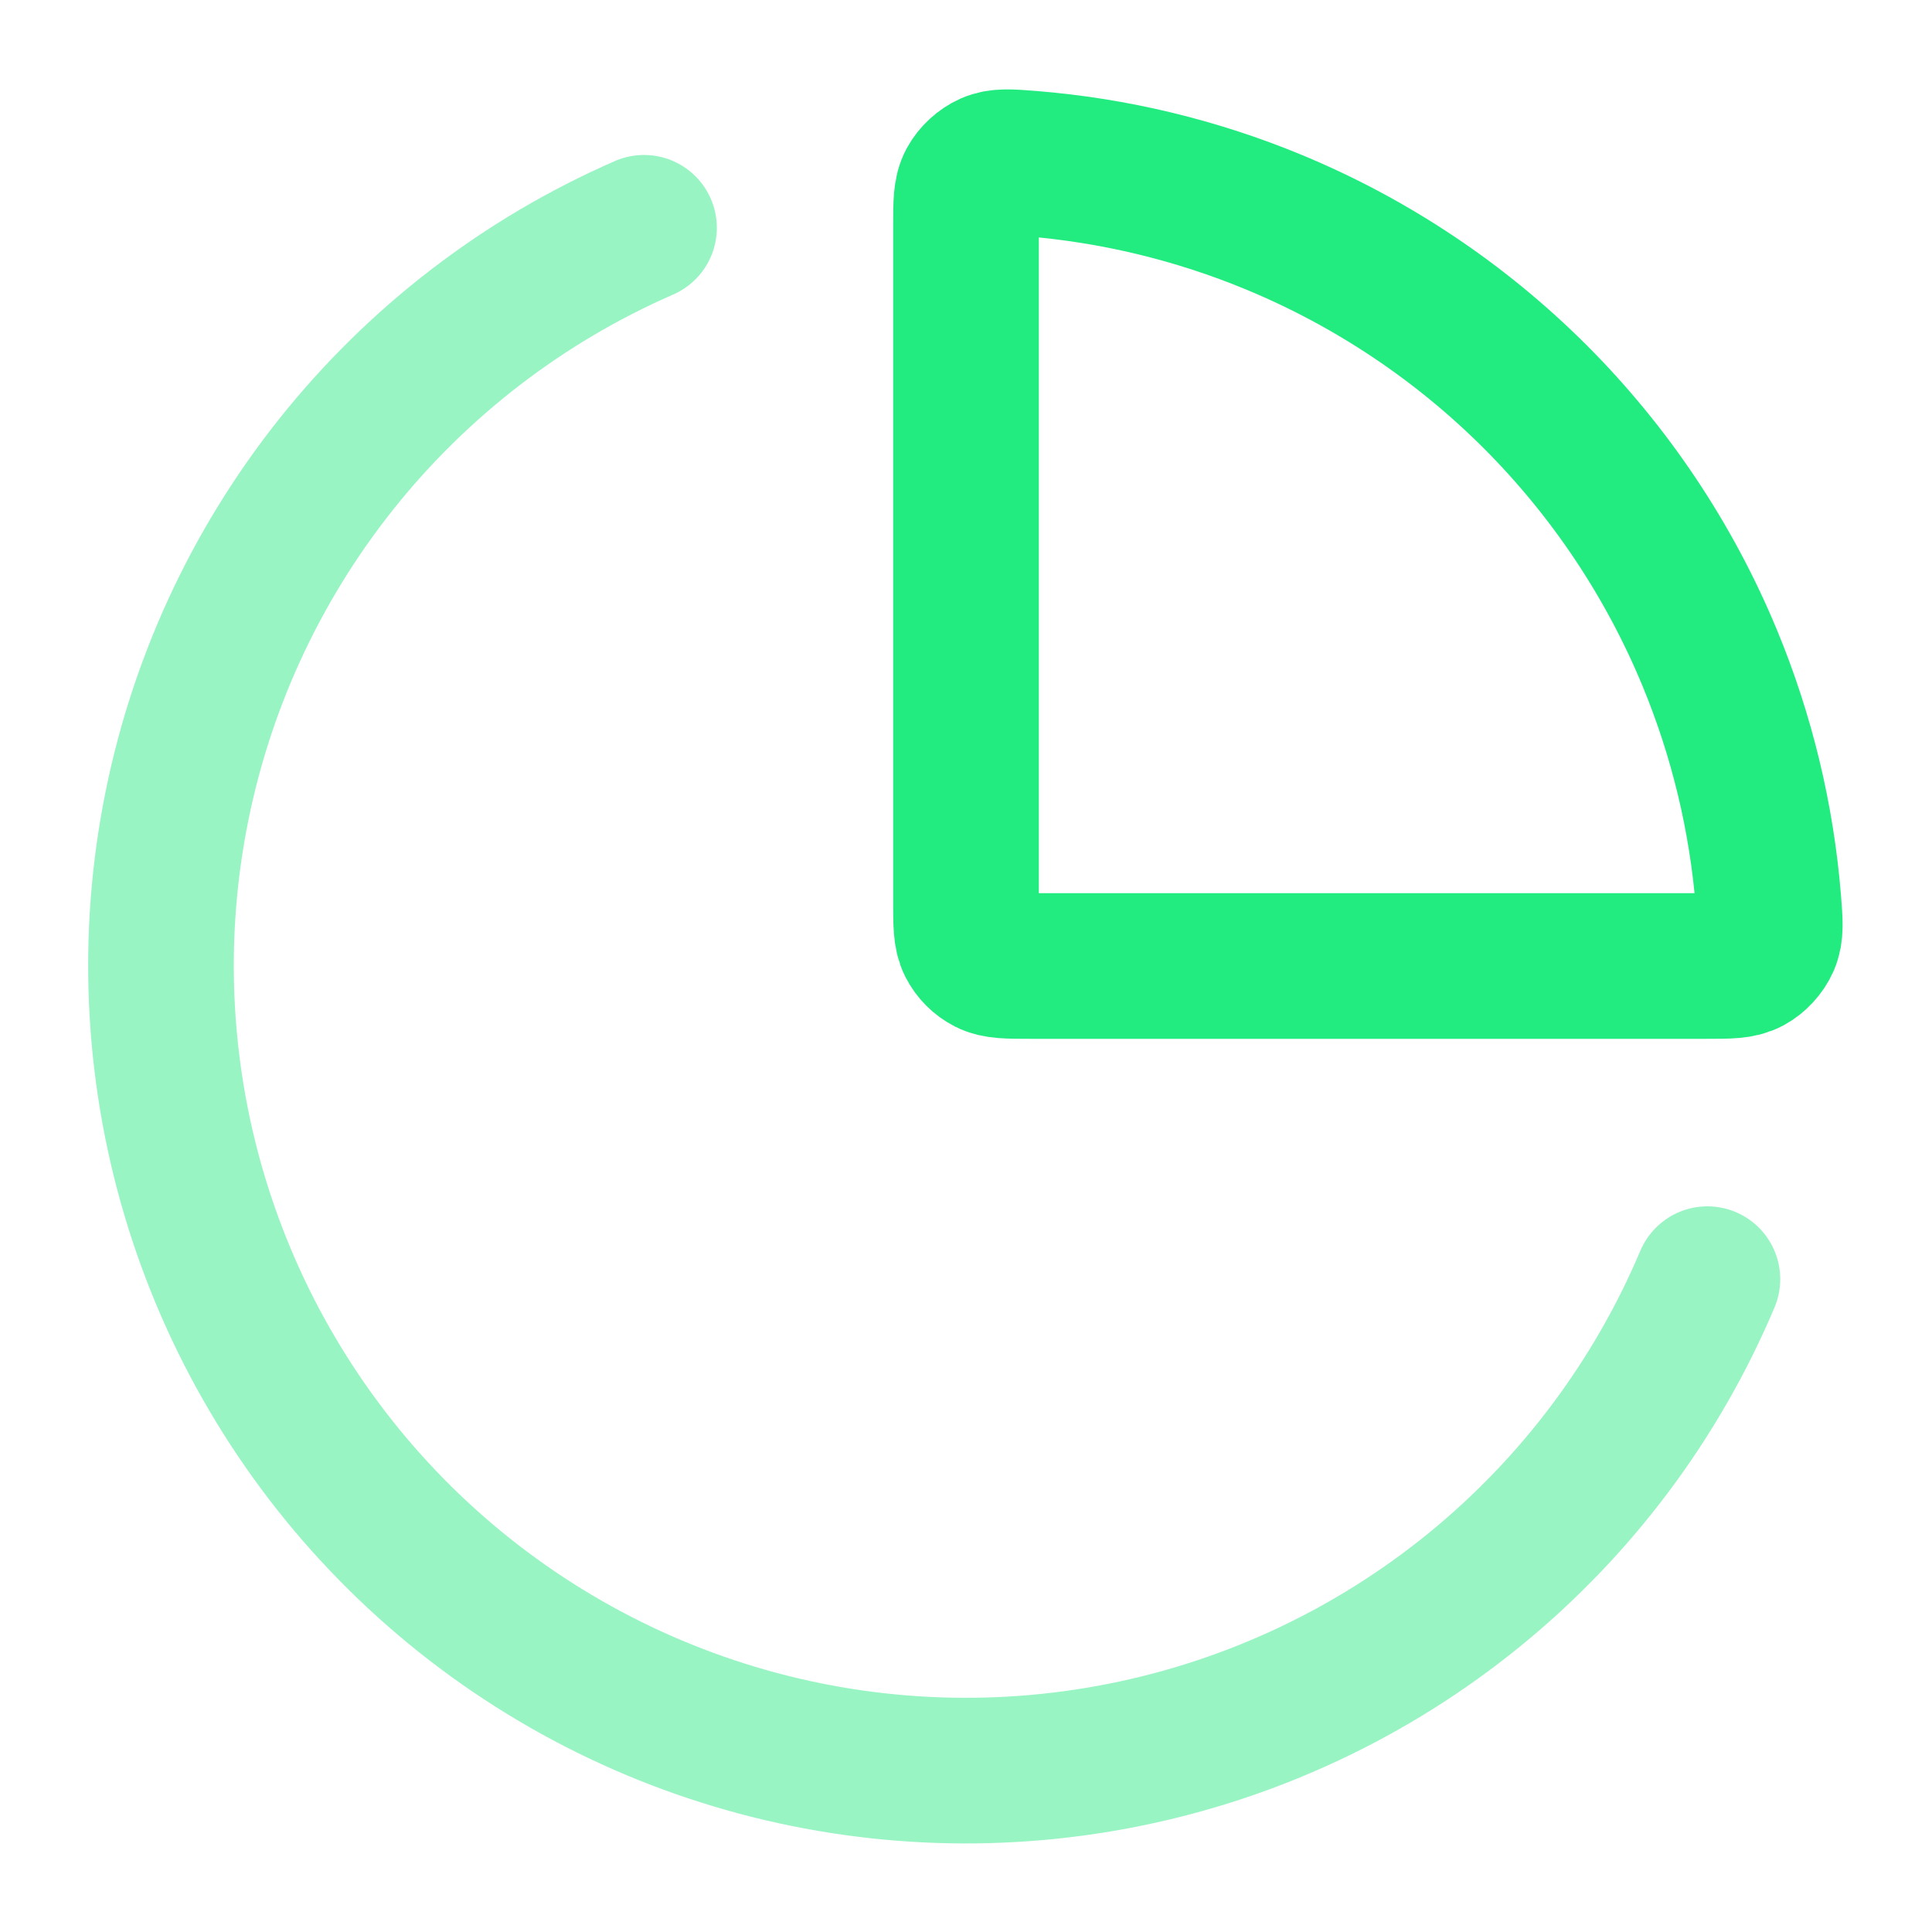 <svg xmlns="http://www.w3.org/2000/svg" width="44" height="44" viewBox="0 0 44 44" fill="none"><path opacity="0.4" d="M38.885 29.132C37.719 31.89 35.895 34.32 33.572 36.211C31.249 38.101 28.499 39.394 25.561 39.975C22.624 40.557 19.588 40.411 16.72 39.548C13.852 38.686 11.24 37.134 9.11 35.029C6.98 32.923 5.399 30.328 4.504 27.471C3.609 24.613 3.428 21.579 3.976 18.635C4.524 15.691 5.785 12.926 7.649 10.582C9.513 8.238 11.922 6.386 14.667 5.188" stroke="#00E36A" stroke-width="3.317" stroke-linecap="round" stroke-linejoin="round"></path><path d="M38.867 22C39.376 22 39.631 22 39.835 21.89C40.005 21.798 40.16 21.63 40.238 21.453C40.331 21.241 40.312 21.006 40.275 20.535C40.122 18.629 39.672 16.756 38.938 14.984C38.017 12.76 36.666 10.739 34.964 9.036C33.261 7.334 31.24 5.984 29.016 5.062C27.244 4.328 25.371 3.878 23.465 3.725C22.994 3.688 22.759 3.669 22.547 3.762C22.37 3.84 22.202 3.995 22.11 4.165C22 4.369 22 4.624 22 5.133V20.533C22 21.047 22 21.303 22.1 21.5C22.188 21.672 22.328 21.812 22.5 21.9C22.697 22 22.953 22 23.467 22H38.867Z" stroke="#22EB80" stroke-width="3.317" stroke-linecap="round" stroke-linejoin="round"></path></svg>